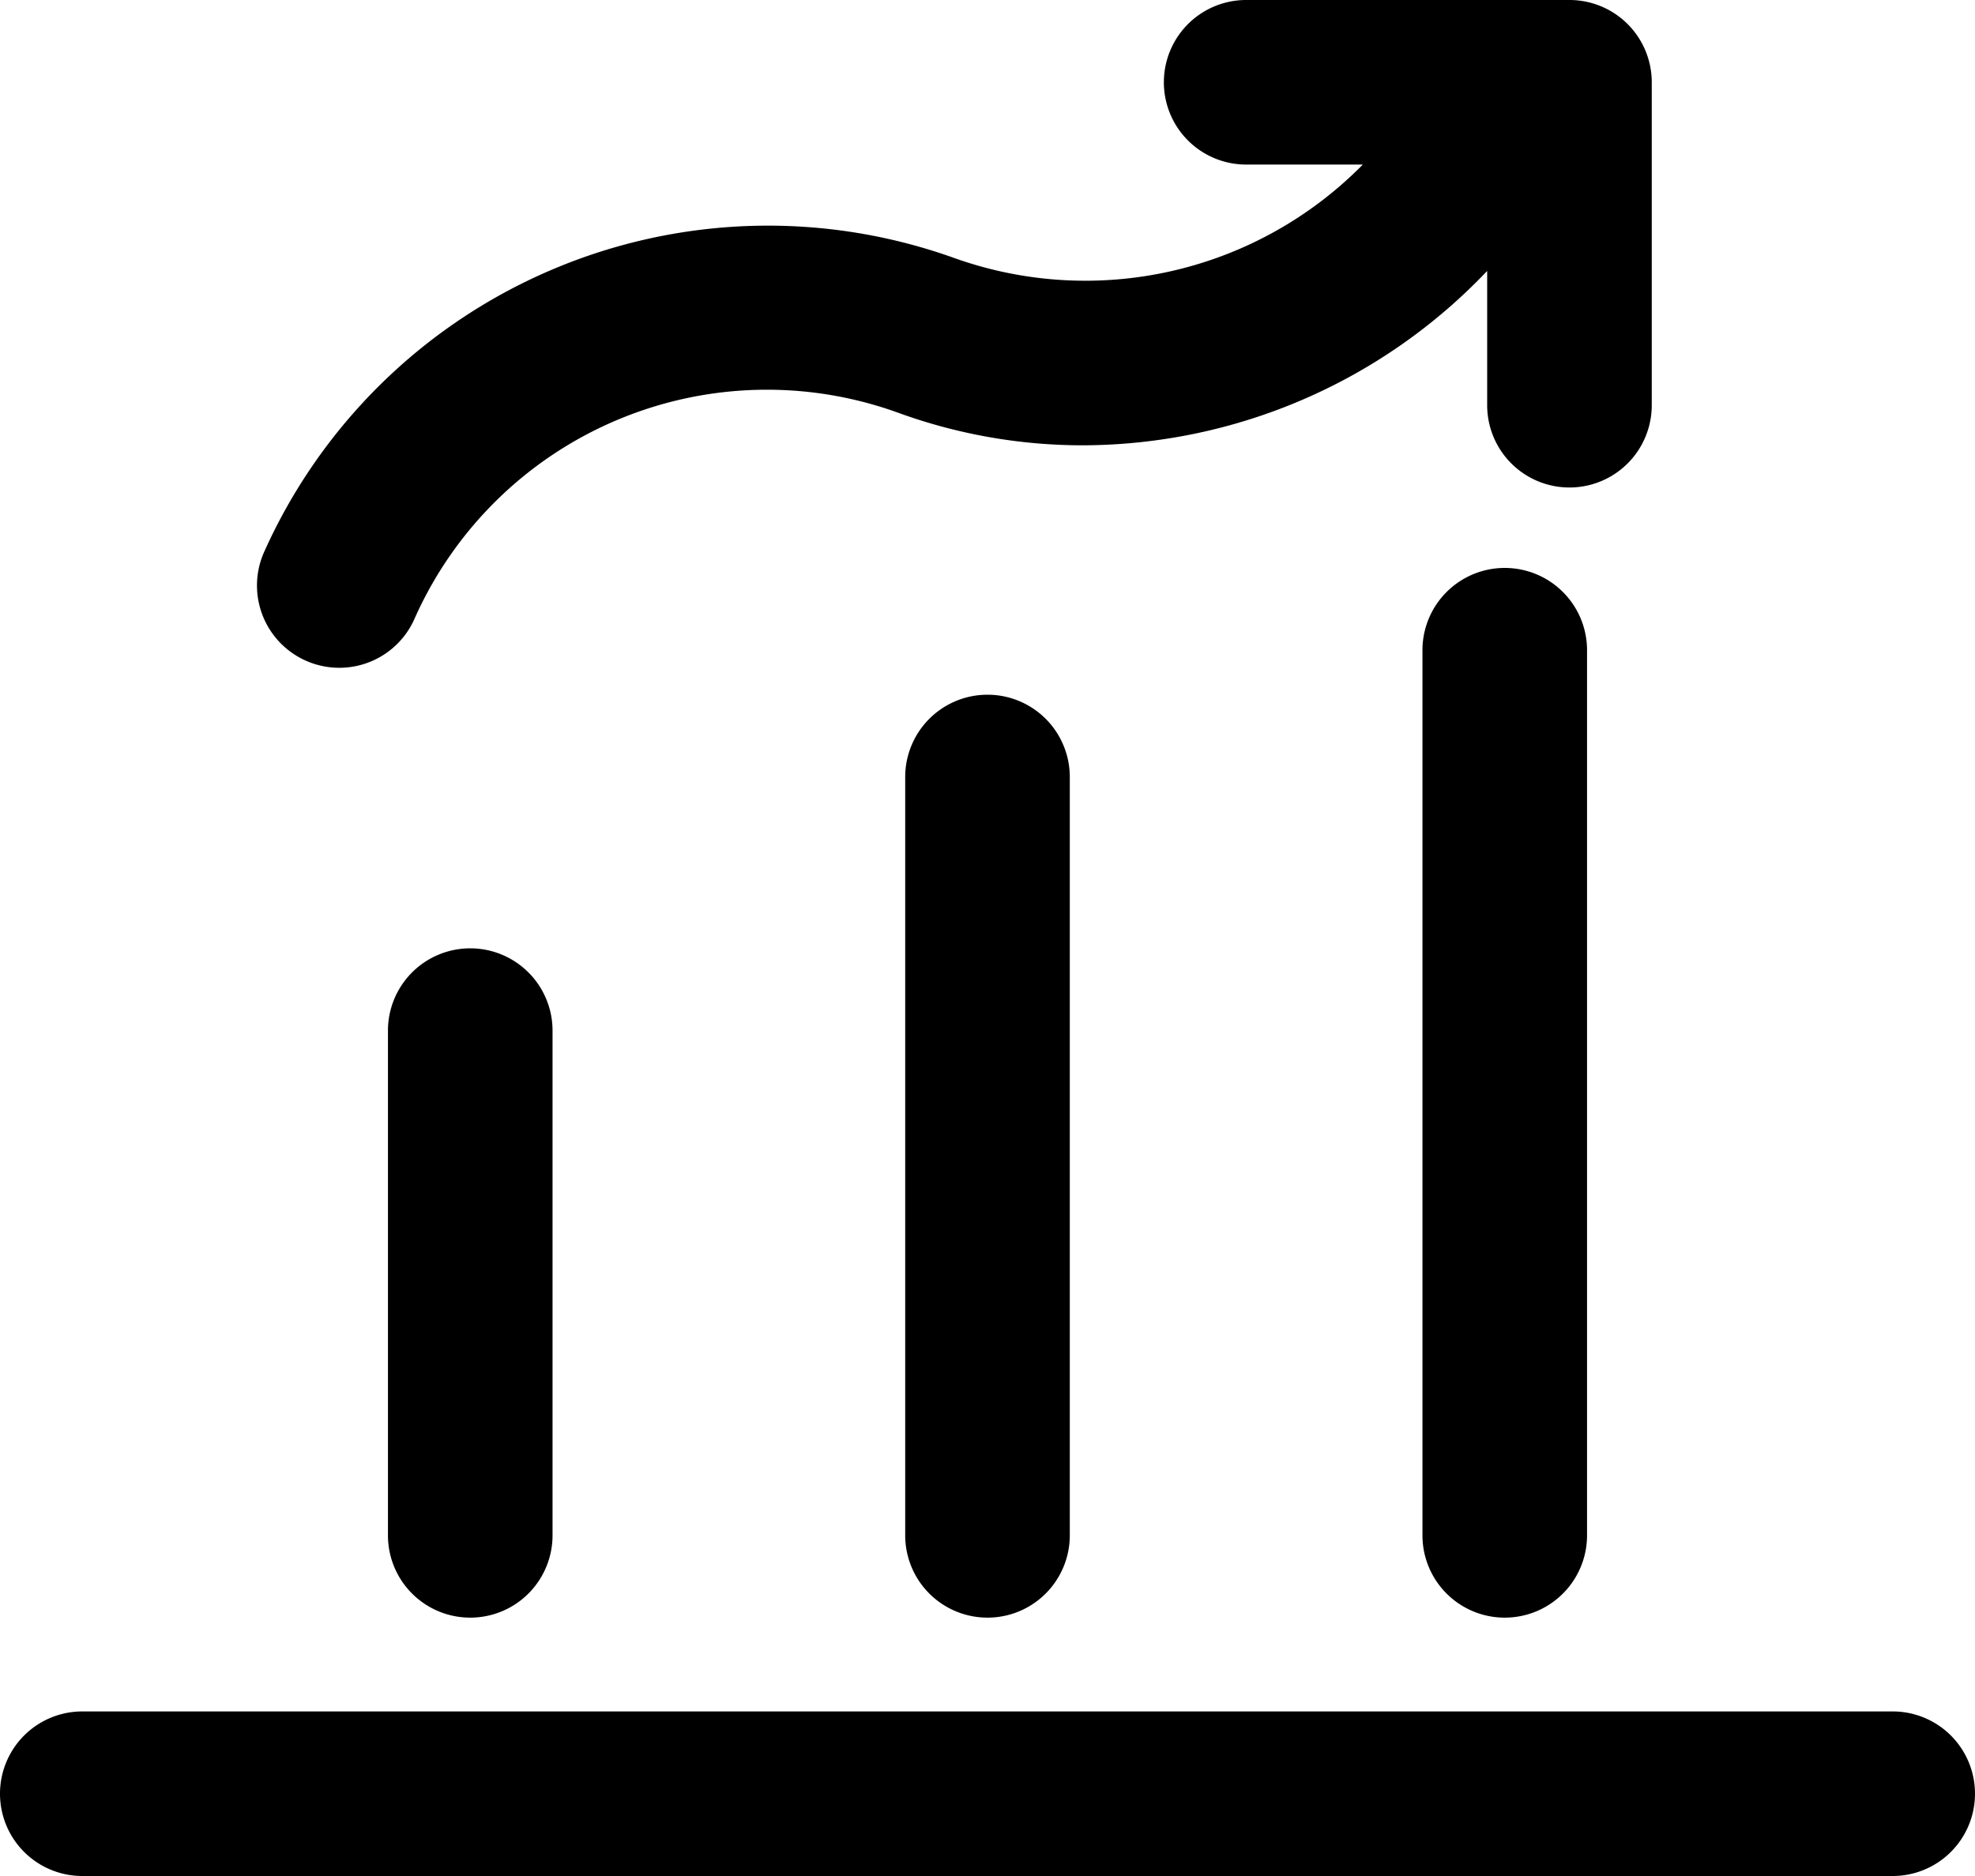 <?xml version="1.0" ?><svg viewBox="0 0 30 28.5" xmlns="http://www.w3.org/2000/svg"><title/><g data-name="Layer 2" id="Layer_2"><g id="Interface-Solid"><g id="work-business-solid-performance-2"><path d="M5.893,15.657v7.668a1.25,1.25,0,0,0,2.5,0v-7.668a1.25,1.25,0,0,0-2.5,0Z"/><path d="M13.75,11.804V23.325a1.25,1.25,0,0,0,2.5,0V11.804a1.25,1.25,0,0,0-2.5,0Z"/><path d="M22.857,8.628a1.25,1.25,0,0,0-1.25,1.25V23.325a1.25,1.25,0,0,0,2.5,0V9.878A1.25,1.25,0,0,0,22.857,8.628Z"/><path d="M28.75,26H1.25a1.25,1.25,0,0,0,0,2.5h27.5a1.25,1.25,0,0,0,0-2.5Z"/><path d="M4.664,10.045a1.249,1.249,0,0,0,1.64-.662A5.857,5.857,0,0,1,13.642,6.27a8.189,8.189,0,0,0,2.812.495,8.497,8.497,0,0,0,6.136-2.649V6.156a1.25,1.25,0,1,0,2.5,0V1.25a1.25,1.25,0,0,0-1.25-1.25H18.929a1.25,1.25,0,0,0,0,2.5h1.772A5.915,5.915,0,0,1,14.499,3.921,8.387,8.387,0,0,0,4.003,8.406,1.25,1.25,0,0,0,4.664,10.045Z"/></g></g></g></svg>